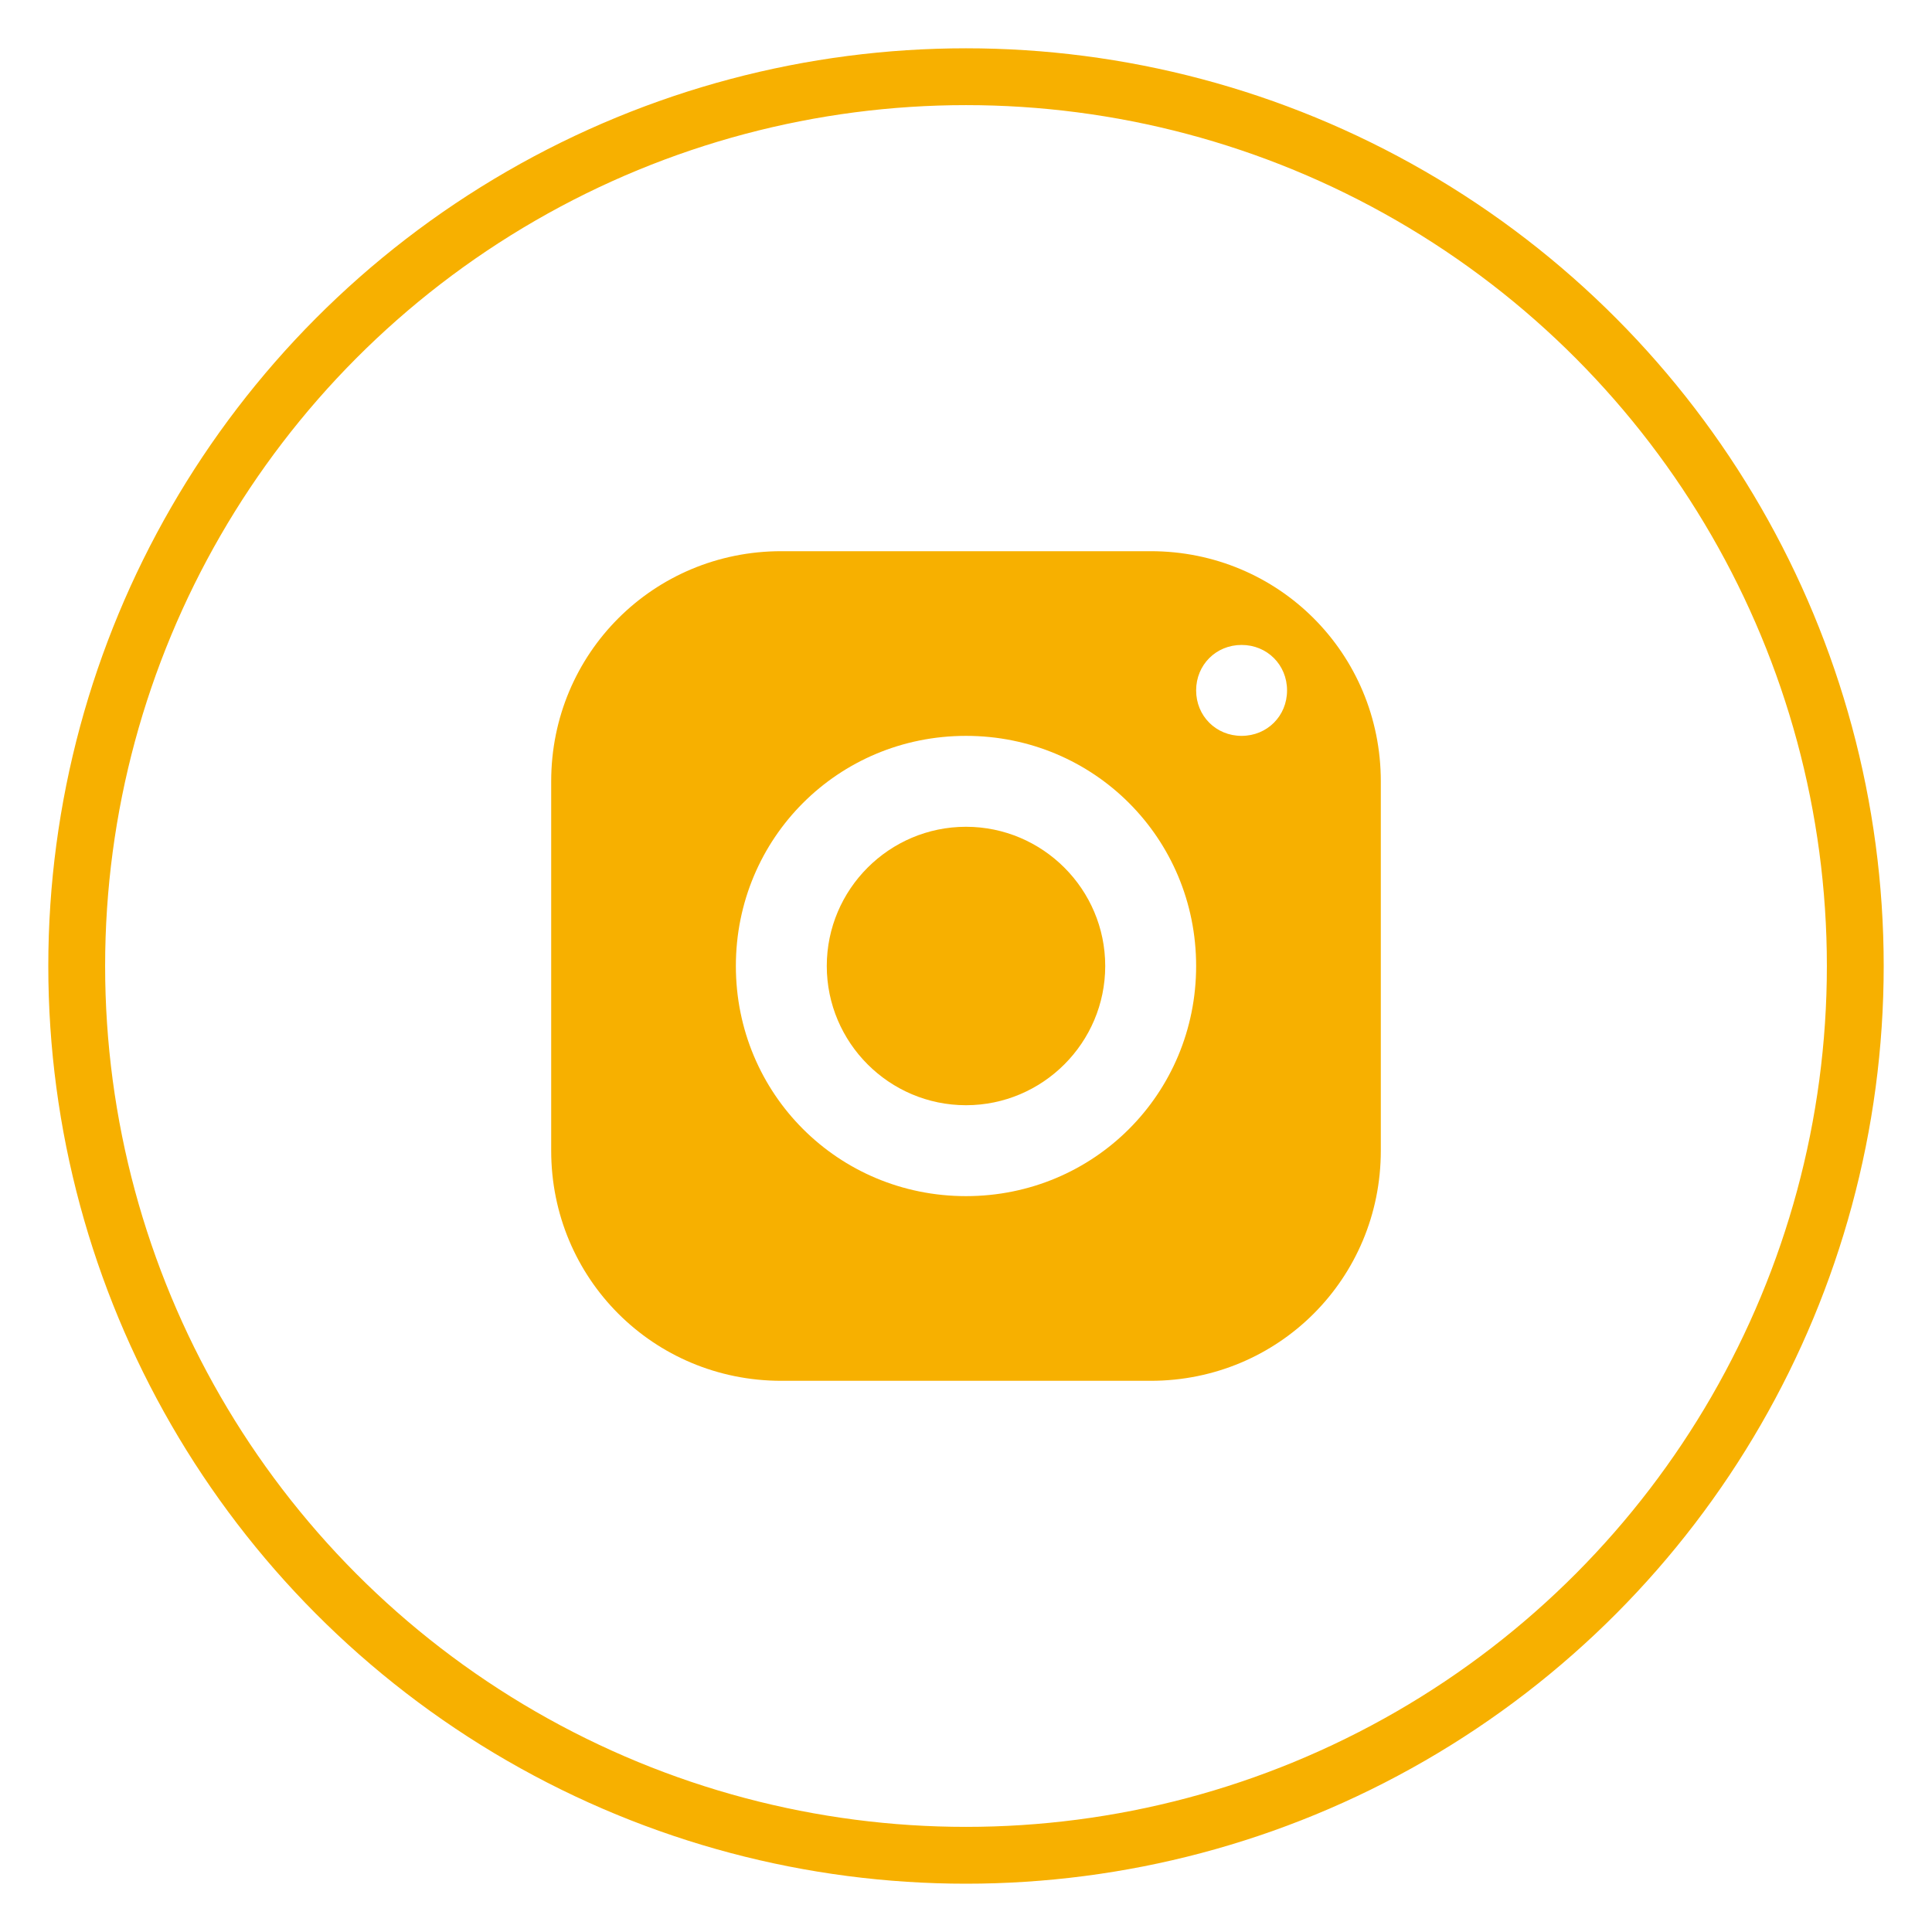 <?xml version="1.0" encoding="UTF-8"?> <!-- Generator: Adobe Illustrator 25.4.0, SVG Export Plug-In . SVG Version: 6.00 Build 0) --> <svg xmlns="http://www.w3.org/2000/svg" xmlns:xlink="http://www.w3.org/1999/xlink" id="Layer_1" x="0px" y="0px" viewBox="0 0 68 68" style="enable-background:new 0 0 68 68;" xml:space="preserve"> <style type="text/css"> .st0{fill:none;stroke:#F7B000;stroke-width:2;stroke-miterlimit:10;} .st1{fill:#F7B000;} </style> <circle class="st0" cx="34" cy="34" r="31.3"></circle> <path class="st1" d="M27.5,19.4c-4.5,0-8.1,3.6-8.1,8.1v13c0,4.5,3.6,8.1,8.1,8.1h13c4.5,0,8.1-3.6,8.1-8.1v-13 c0-4.5-3.6-8.1-8.1-8.1H27.5z M43.7,22.7c0.9,0,1.6,0.7,1.6,1.6c0,0.9-0.7,1.6-1.6,1.6s-1.6-0.7-1.6-1.6 C42.1,23.4,42.8,22.7,43.7,22.7z M34,25.9c4.5,0,8.1,3.6,8.1,8.1s-3.6,8.1-8.1,8.1s-8.1-3.6-8.1-8.1S29.5,25.9,34,25.9z M34,29.1 c-2.7,0-4.9,2.2-4.9,4.9c0,2.7,2.2,4.9,4.9,4.9c2.7,0,4.9-2.2,4.9-4.9C38.9,31.3,36.7,29.1,34,29.1z"></path> </svg> 